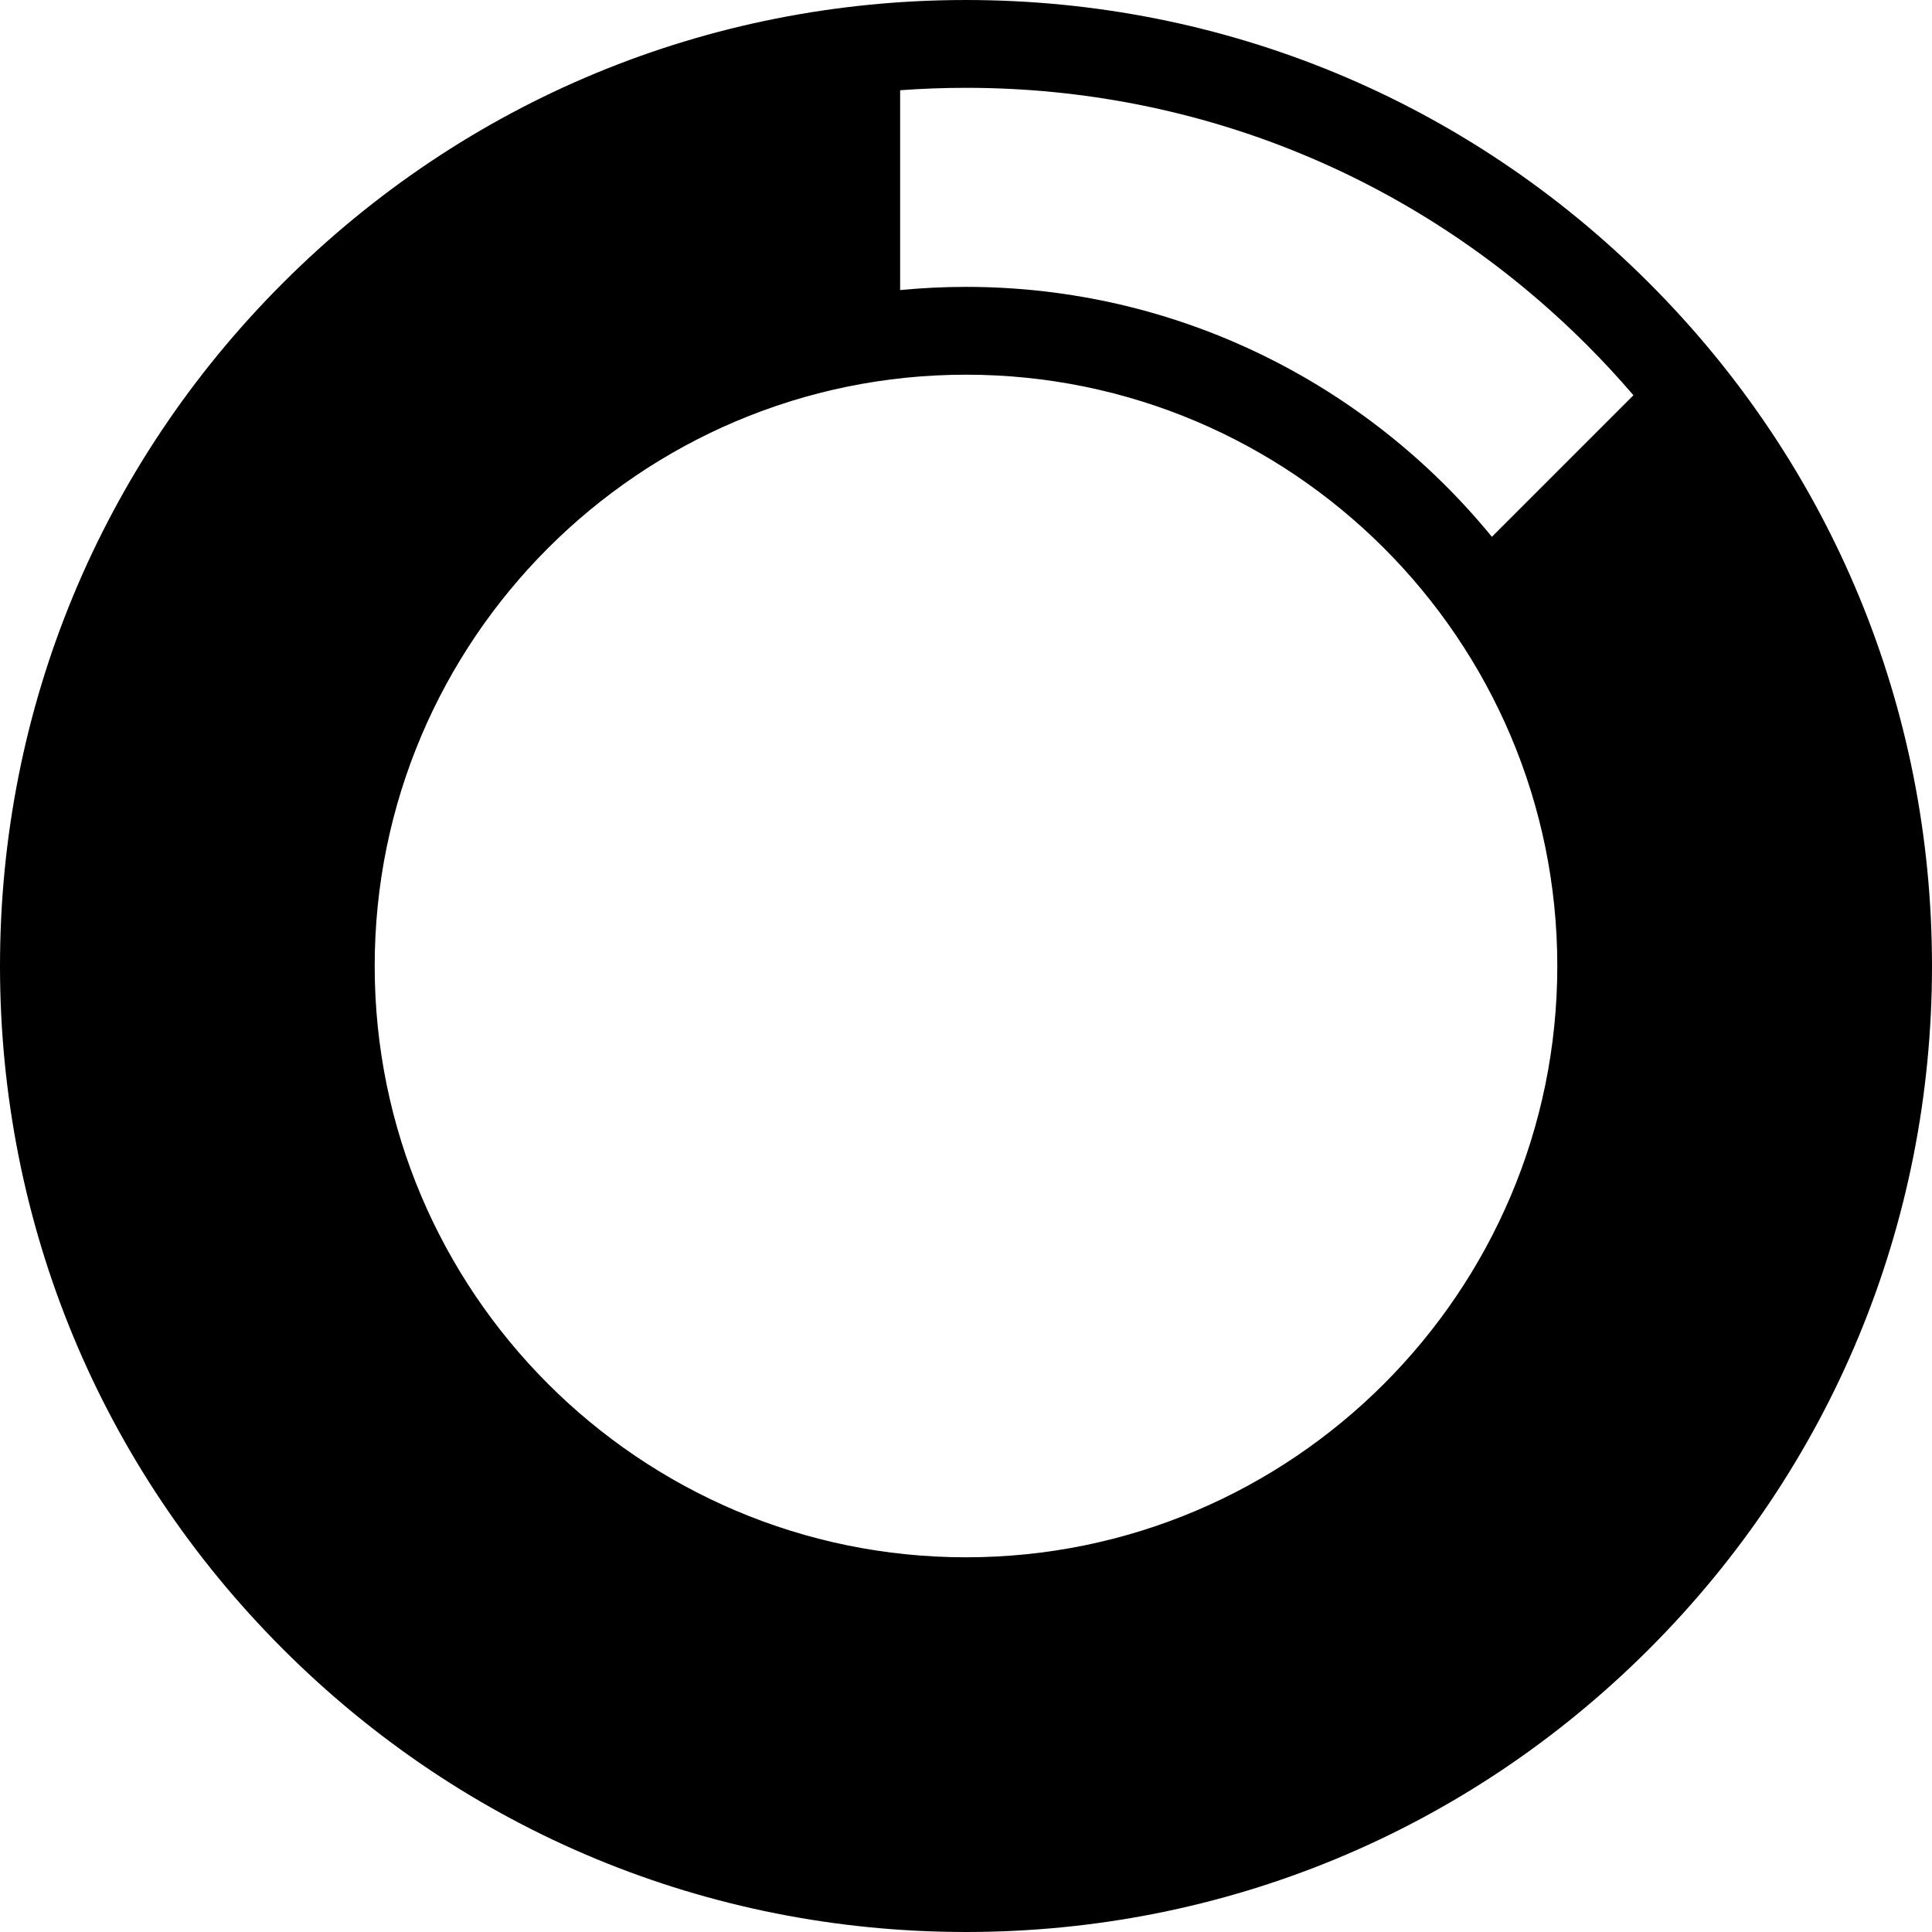 <svg id="loading" version="1.1" xmlns="http://www.w3.org/2000/svg" xmlns:xlink="http://www.w3.org/1999/xlink" x="0px" y="0px"
	 viewBox="0 0 399.389 399.389"
	 xml:space="preserve">
<g>
	<path d="M340.896,58.49C303.18,20.773,253.031,0.001,199.693,0.001c-53.34,0-103.487,20.771-141.204,58.489
		C20.772,96.208,0,146.355,0,199.694c0,53.34,20.772,103.489,58.49,141.206c37.717,37.717,87.864,58.488,141.204,58.488
		c53.339,0,103.486-20.771,141.205-58.488c37.717-37.717,58.49-87.865,58.49-141.206C399.387,146.355,378.613,96.208,340.896,58.49z
		 M321.93,199.694c0,67.401-54.836,122.236-122.237,122.236S77.457,267.096,77.457,199.694S132.292,77.458,199.693,77.458
		S321.93,132.293,321.93,199.694z M328.061,71.327c3.352,3.353,6.553,6.817,9.607,10.379l-29.262,29.262
		c-25.766-31.512-64.928-51.664-108.713-51.664c-4.593,0-9.134,0.229-13.615,0.662V18.655c4.508-0.332,9.049-0.5,13.615-0.5
		C248.184,18.155,293.771,37.038,328.061,71.327z"/>
</g>
</svg>
